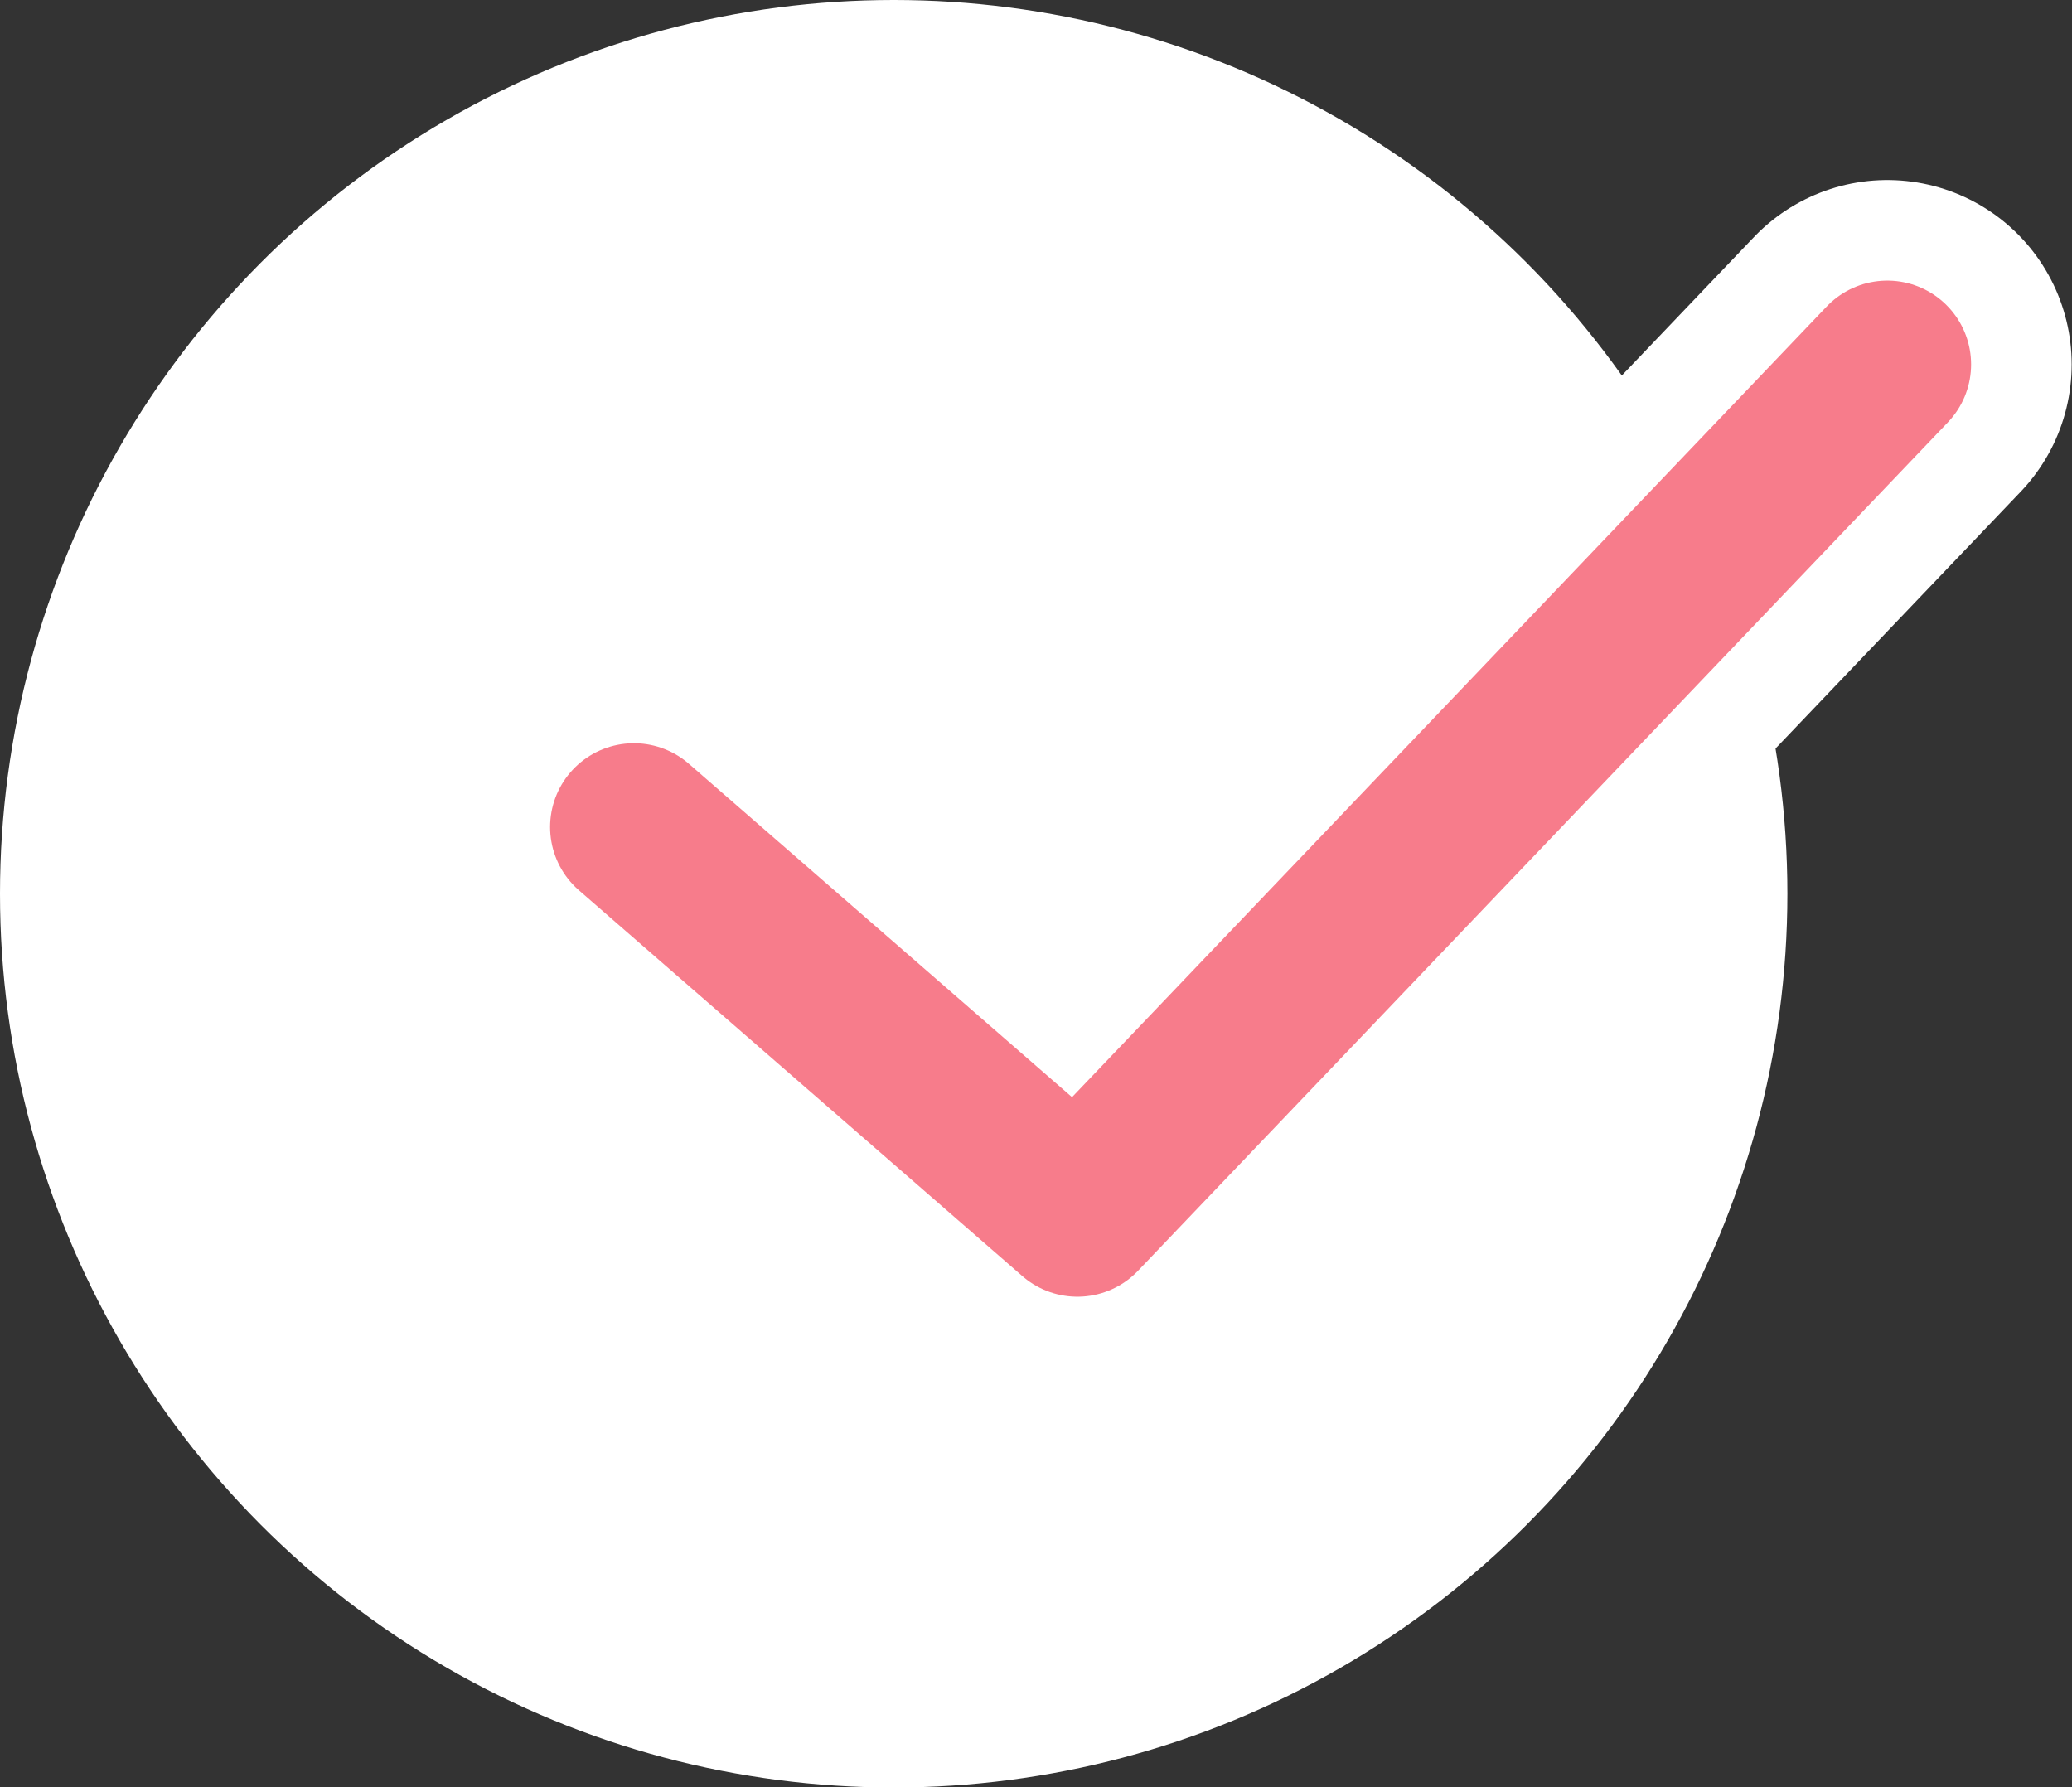 <?xml version="1.0" encoding="UTF-8"?>
<svg id="_レイヤー_2" data-name="レイヤー 2" xmlns="http://www.w3.org/2000/svg" xmlns:xlink="http://www.w3.org/1999/xlink" viewBox="0 0 61.81 53.31">
  <rect x="0" y="0" width="61.81" height="53.31" fill="#333333" stroke="none"/>
  <defs>
    <style>
      .cls-1 {
        fill: #fff;
      }

      .cls-2 {
        stroke: #f77c8b;
        stroke-width: 5px;
      }

      .cls-2, .cls-3, .cls-4 {
        fill: none;
      }

      .cls-2, .cls-4 {
        stroke-linecap: round;
        stroke-linejoin: round;
      }

      .cls-4 {
        stroke: #fff;
        stroke-width: 11px;
      }

      .cls-5 {
        clip-path: url(#clippath);
      }
    </style>
    <clipPath id="clippath">
      <rect class="cls-3" width="61.81" height="53.31"/>
    </clipPath>
  </defs>
  <g id="_レイヤー_1-2" data-name="レイヤー 1">
    <g class="cls-5">
      <circle class="cls-1" cx="26.66" cy="26.66" r="26.66"/>
      <g>
        <polyline class="cls-4" points="18.91 24.67 32.14 36.18 56.3 10.87"/>
        <polyline class="cls-2" points="18.91 24.67 32.14 36.18 56.3 10.87"/>
      </g>
    </g>
  </g>
</svg>